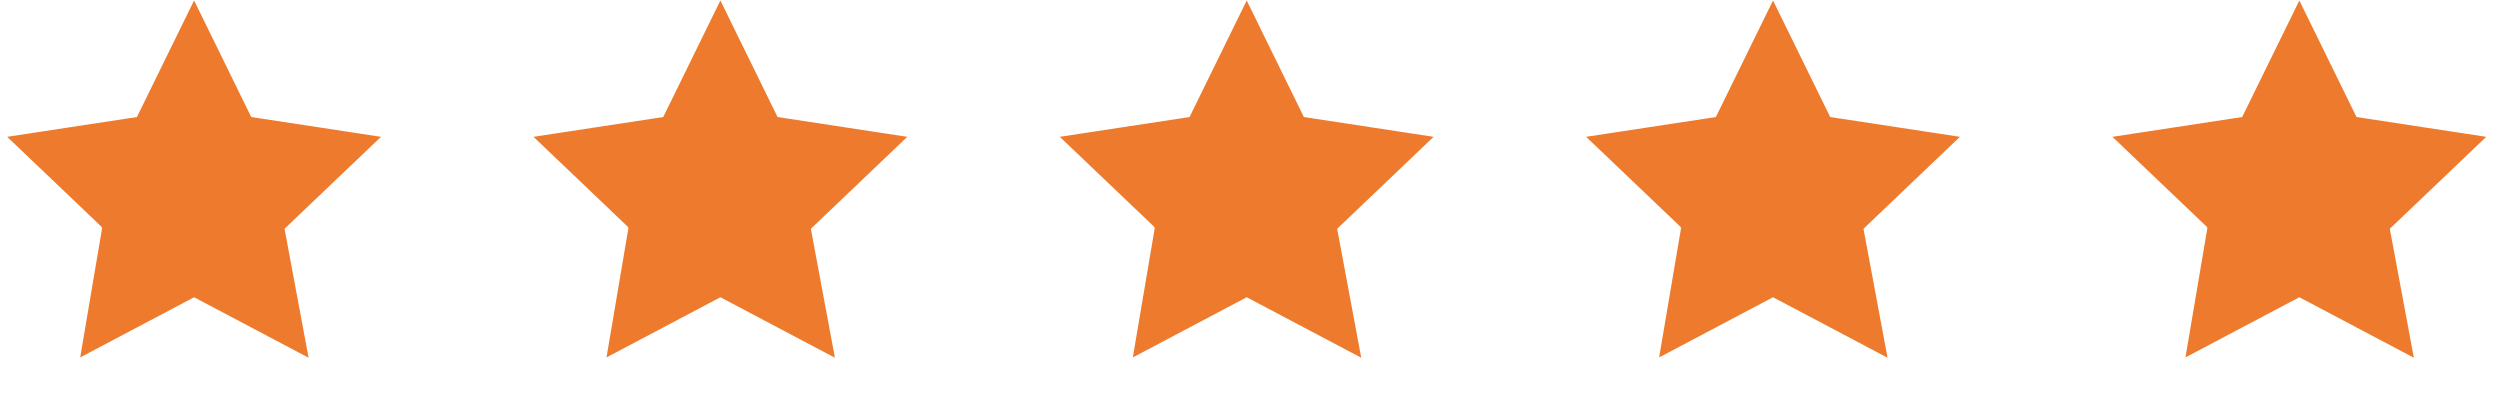<?xml version="1.0" encoding="UTF-8"?>
<svg xmlns="http://www.w3.org/2000/svg" version="1.1" viewBox="0 0 152 24">
  <defs>
    <style>
      .cls-1 {
        fill: #ee7a2d;
        stroke: #ee7a2d;
        stroke-width: 2px;
      }
    </style>
  </defs>
  <!-- Generator: Adobe Illustrator 28.6.0, SVG Export Plug-In . SVG Version: 1.2.0 Build 709)  -->
  <g>
    <g id="Layer_1">
      <path class="cls-1" d="M12.5,17.1l-.5-.2-.5.2-5.3,2.8,1-5.9v-.5c0,0-.3-.4-.3-.4l-4.3-4.1,5.9-.9h.5c0,0,.2-.5.2-.5l2.6-5.3,2.6,5.3.2.5h.5c0,0,5.9.9,5.9.9l-4.3,4.1-.4.4v.5c0,0,1.1,5.9,1.1,5.9l-5.3-2.8ZM44.5,17.1l-.5-.2-.5.2-5.3,2.8,1-5.9v-.5c0,0-.3-.4-.3-.4l-4.3-4.1,5.9-.9h.5c0,0,.2-.5.2-.5l2.6-5.3,2.6,5.3.2.5h.5c0,0,5.9.9,5.9.9l-4.3,4.1-.4.4v.5c0,0,1.1,5.9,1.1,5.9,0,0-5.3-2.8-5.3-2.8ZM76.5,17.1l-.5-.2-.5.2-5.3,2.8,1-5.9v-.5c0,0-.3-.4-.3-.4l-4.3-4.1,5.9-.9h.5c0,0,.2-.5.2-.5l2.6-5.3,2.6,5.3.2.5h.5c0,0,5.9.9,5.9.9l-4.3,4.1-.4.4v.5c0,0,1.1,5.9,1.1,5.9,0,0-5.3-2.8-5.3-2.8ZM108.5,17.1l-.5-.2-.5.2-5.3,2.8,1-5.9v-.5c0,0-.3-.4-.3-.4l-4.3-4.1,5.9-.9h.5c0,0,.2-.5.2-.5l2.6-5.3,2.6,5.3.2.5h.5c0,0,5.9.9,5.9.9l-4.3,4.1-.4.4v.5c0,0,1.1,5.9,1.1,5.9,0,0-5.3-2.8-5.3-2.8ZM140.5,17.1l-.5-.2-.5.2-5.3,2.8,1-5.9v-.5c0,0-.3-.4-.3-.4l-4.3-4.1,5.9-.9h.5c0,0,.2-.5.2-.5l2.6-5.3,2.6,5.3.2.5h.5c0,0,5.9.9,5.9.9l-4.3,4.1-.4.4v.5c0,0,1.1,5.9,1.1,5.9l-5.3-2.8h0Z"/>
    </g>
  </g>
</svg>